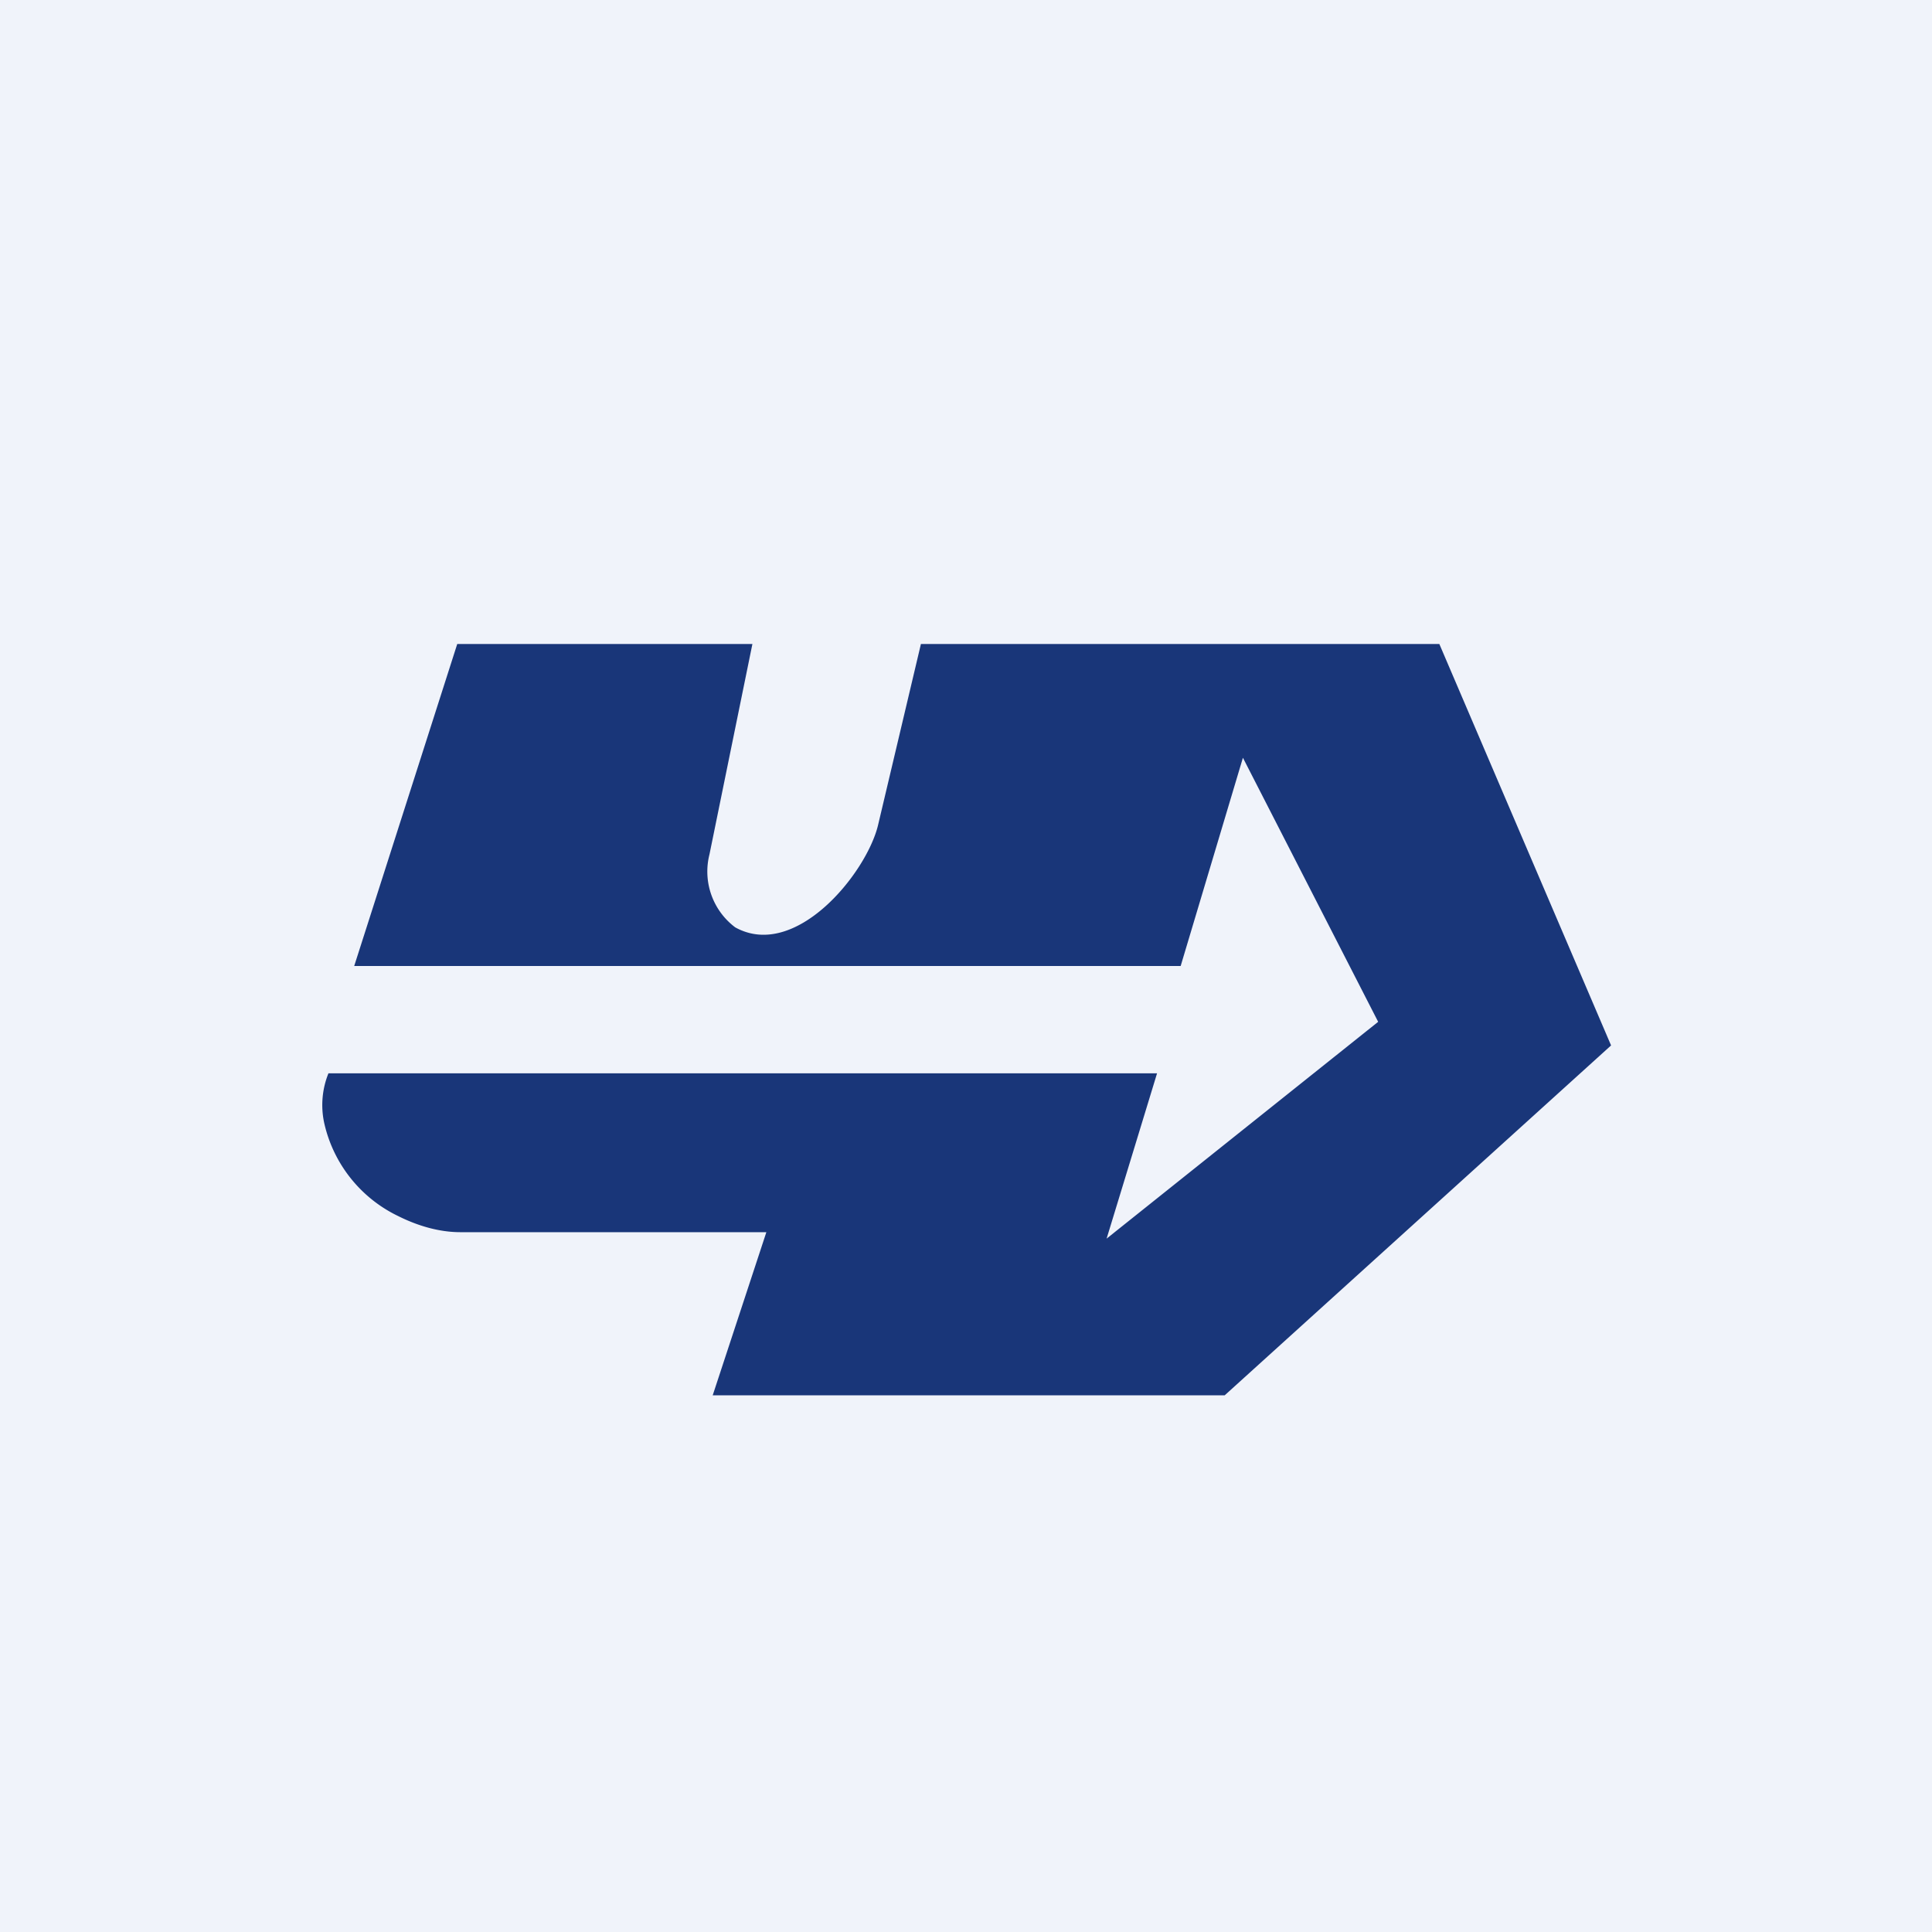 <!-- by TradingView --><svg width="18" height="18" viewBox="0 0 18 18" xmlns="http://www.w3.org/2000/svg"><path fill="#F0F3FA" d="M0 0h18v18H0z"/><path d="M13.42 6H8.58l-.4 1.69c-.11.45-.77 1.26-1.33.95a.65.65 0 0 1-.24-.68L7.01 6H4.26L3.3 9H11l.58-1.94 1.26 2.46-2.53 2.02.47-1.54H3.06a.79.79 0 0 0-.04.46 1.27 1.27 0 0 0 .69.87c.18.09.38.15.58.15h2.85L6.64 13h4.77l3.6-3.26L13.41 6Z" fill="#193679"/></svg>